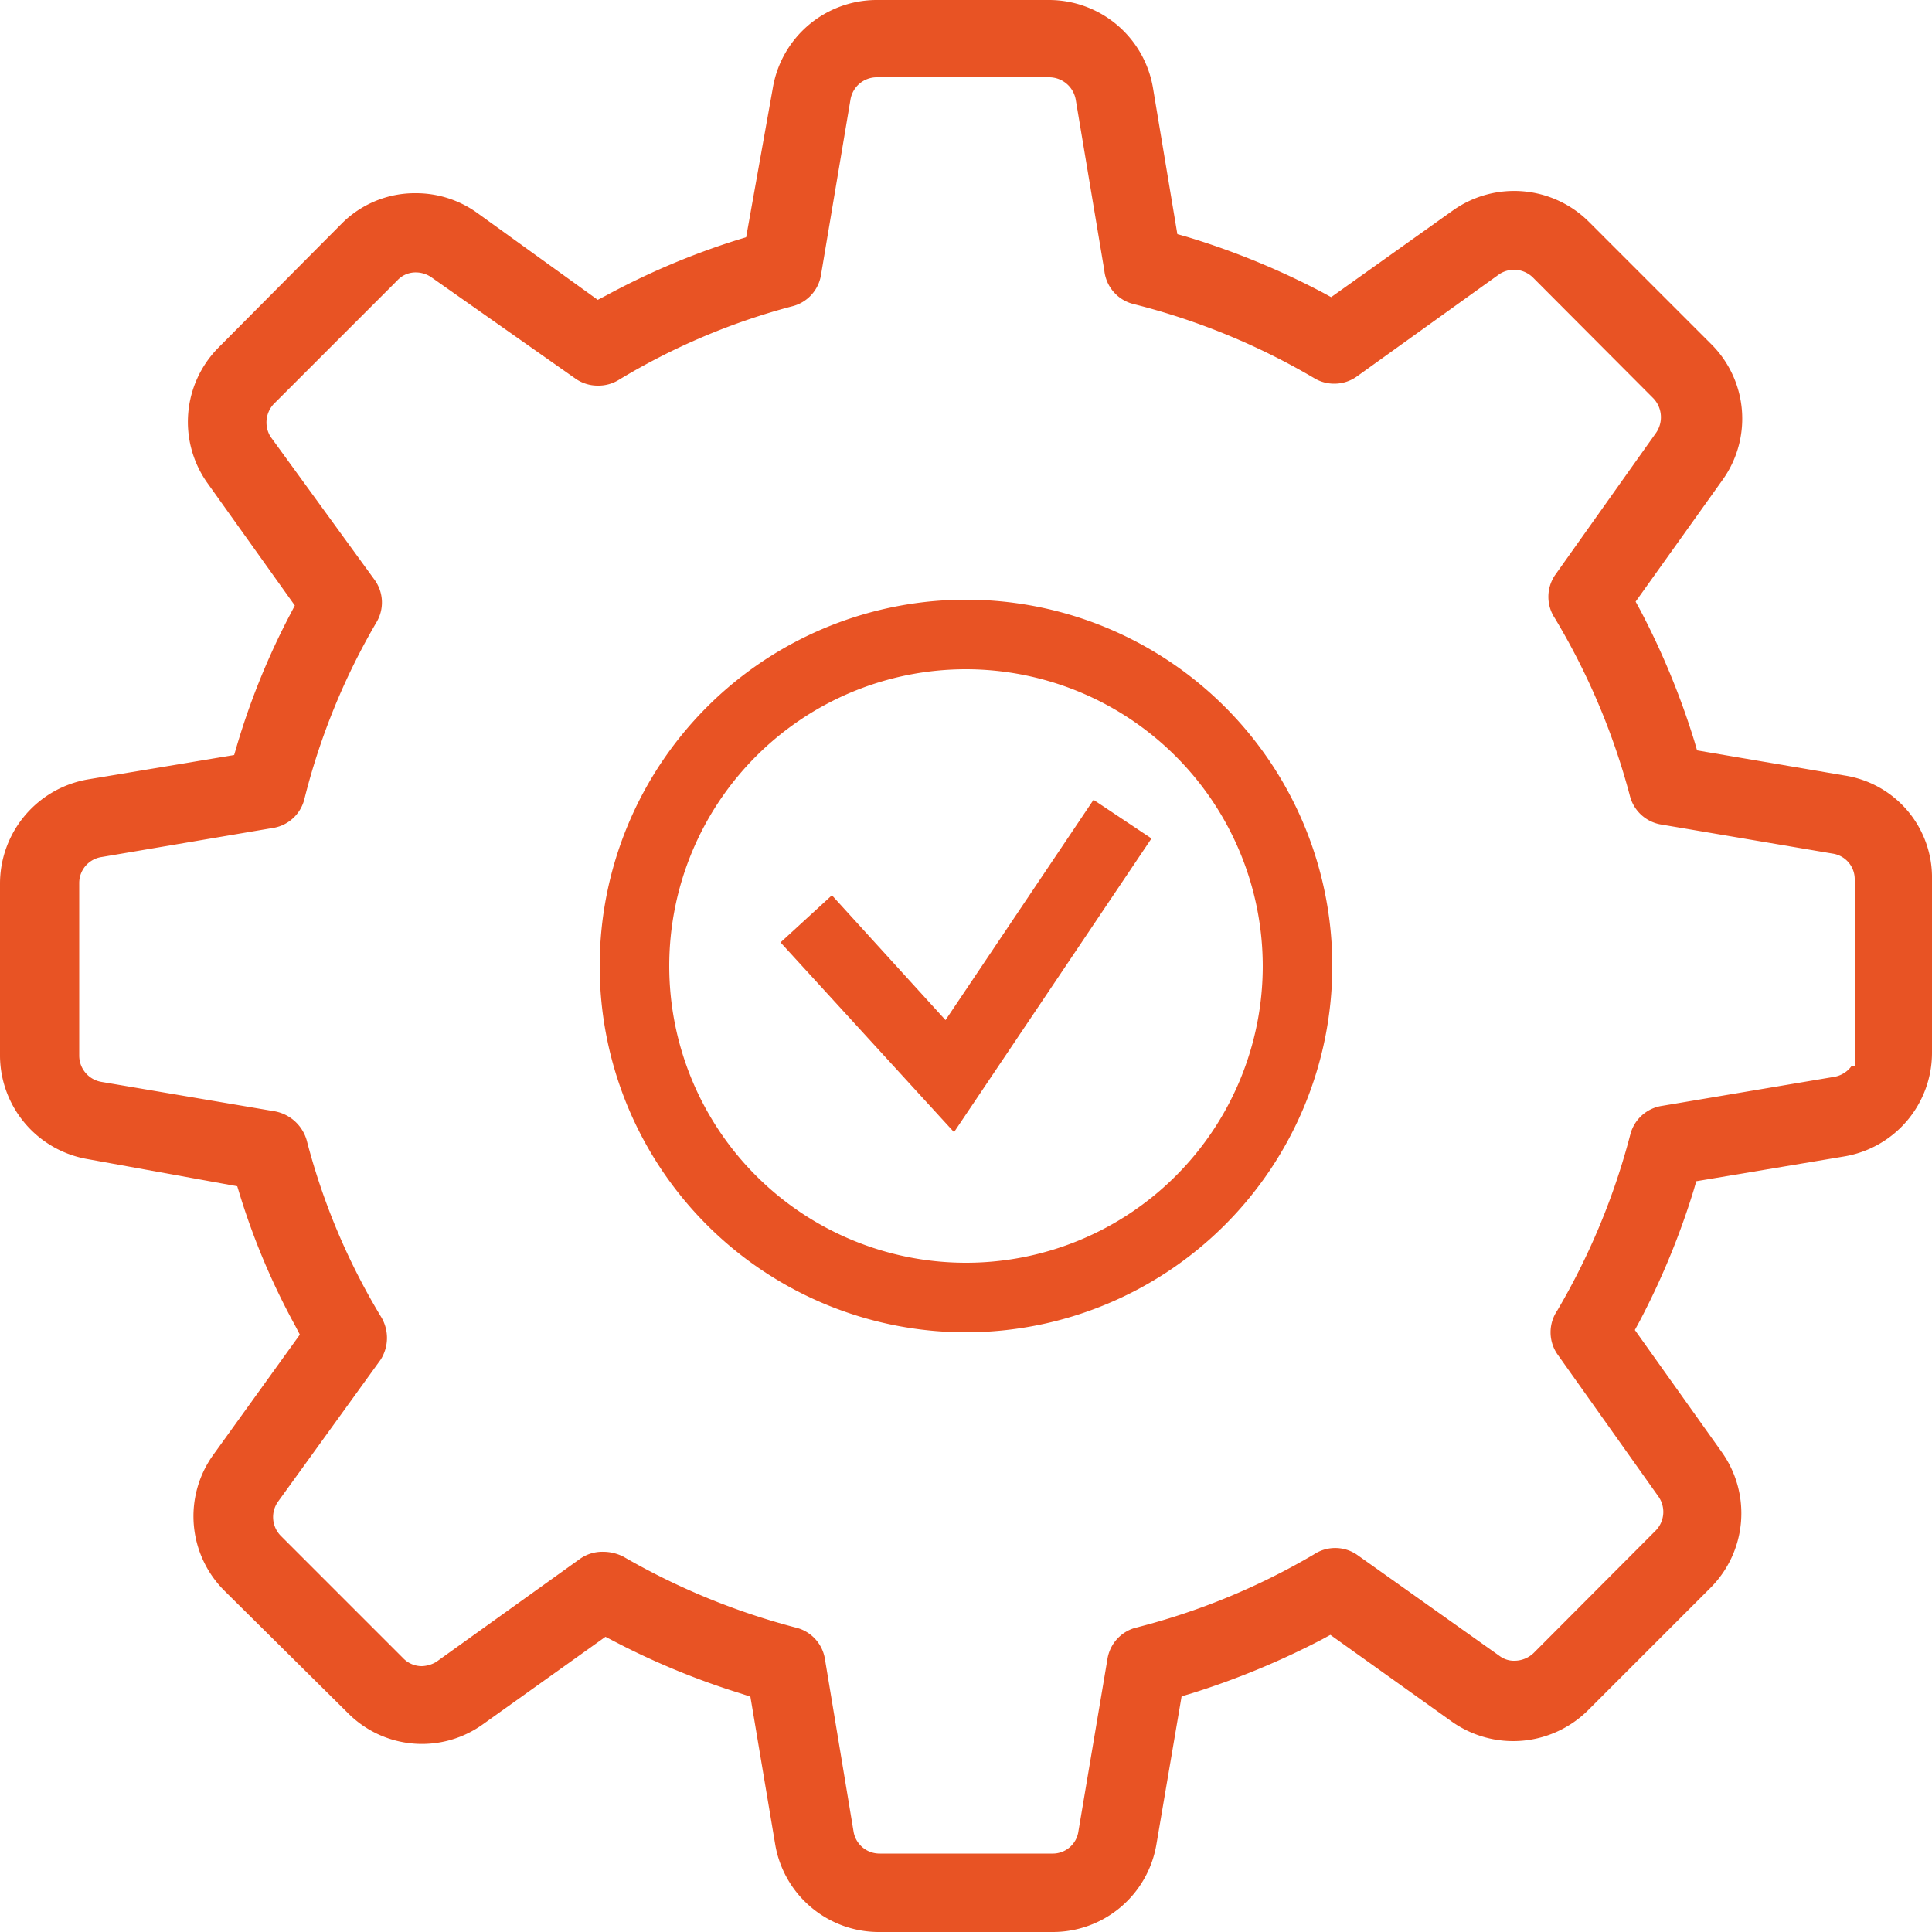 <svg xmlns="http://www.w3.org/2000/svg" viewBox="0 0 50 50"><defs><style>.cls-1{fill:#e85324;}</style></defs><g id="Layer_2" data-name="Layer 2"><g id="Layer_1-2" data-name="Layer 1"><path class="cls-1" d="M22.75,50a2.72,2.72,0,0,1-2.69-2.28l-.64-3.81-.24-.08a19.6,19.6,0,0,1-3.28-1.35l-.23-.12-3.18,2.27A2.7,2.7,0,0,1,9,44.33L5.81,41.17a2.72,2.72,0,0,1-.29-3.52l2.24-3.11-.12-.23a18.23,18.23,0,0,1-1.43-3.38l-.07-.23L2.28,30A2.73,2.73,0,0,1,0,27.34V22.87a2.74,2.74,0,0,1,2.28-2.7l3.78-.63.07-.24a18.77,18.77,0,0,1,1.38-3.4l.12-.23L5.36,12.49A2.73,2.73,0,0,1,5.65,9L8.83,5.8A2.67,2.67,0,0,1,10.76,5a2.71,2.71,0,0,1,1.59.51l3.12,2.25.23-.12a19.25,19.25,0,0,1,3.38-1.43l.23-.07L20,2.28A2.73,2.73,0,0,1,22.67,0h4.47a2.73,2.73,0,0,1,2.7,2.28l.63,3.78.25.07a19.81,19.81,0,0,1,3.51,1.44l.22.12,3.16-2.25a2.74,2.74,0,0,1,3.51.3L44.28,8.9a2.72,2.72,0,0,1,.3,3.52l-2.25,3.15.12.22a19.81,19.81,0,0,1,1.4,3.39l.07.24,3.82.65A2.67,2.67,0,0,1,50,22.76v4.47a2.72,2.72,0,0,1-2.28,2.7l-3.82.64-.07.24a19.77,19.77,0,0,1-1.4,3.39l-.12.22,2.25,3.16a2.73,2.73,0,0,1-.3,3.52L41.1,44.26a2.75,2.75,0,0,1-3.52.3l-3.15-2.25-.22.12a20.65,20.65,0,0,1-3.39,1.4l-.24.07-.65,3.82A2.72,2.72,0,0,1,27.23,50Zm-7.13-9.84a1.14,1.14,0,0,1,.52.13,18,18,0,0,0,4.45,1.83,1,1,0,0,1,.76.82l.74,4.46a.68.68,0,0,0,.68.57h4.46a.67.67,0,0,0,.68-.58l.75-4.45a1,1,0,0,1,.75-.82A17.63,17.63,0,0,0,34,40.23a1,1,0,0,1,1.11,0l3.69,2.62a.62.62,0,0,0,.4.13.72.72,0,0,0,.49-.2l3.16-3.17a.69.69,0,0,0,.07-.88l-2.62-3.69a1,1,0,0,1,0-1.12,17.85,17.85,0,0,0,1.89-4.55,1,1,0,0,1,.82-.75l4.45-.75a.7.7,0,0,0,.45-.27H48V22.77a.67.67,0,0,0-.58-.68L43,21.34a1,1,0,0,1-.82-.75A17.77,17.77,0,0,0,40.24,16a1,1,0,0,1,0-1.11l2.62-3.69a.71.71,0,0,0-.07-.89L39.67,7.18a.71.71,0,0,0-.49-.2.72.72,0,0,0-.37.11L35.12,9.74a1,1,0,0,1-.59.19A1,1,0,0,1,34,9.78a17.73,17.73,0,0,0-4.66-1.91A1,1,0,0,1,28.58,7l-.74-4.42A.7.7,0,0,0,27.16,2H22.69a.69.69,0,0,0-.68.58L21.25,7.1a1,1,0,0,1-.76.83A17.13,17.13,0,0,0,16,9.84a1,1,0,0,1-.52.14,1,1,0,0,1-.6-.19L11.17,7.18a.71.71,0,0,0-.4-.13.64.64,0,0,0-.49.21L7.12,10.42A.7.7,0,0,0,7,11.3L9.69,15a1,1,0,0,1,.05,1.11,17.42,17.42,0,0,0-1.86,4.56,1,1,0,0,1-.83.76l-4.42.75a.68.68,0,0,0-.58.67v4.47a.69.69,0,0,0,.58.68l4.48.76a1.06,1.06,0,0,1,.83.76,17.13,17.13,0,0,0,1.91,4.54,1.05,1.05,0,0,1,0,1.13L7.19,38.87a.69.69,0,0,0,.08.88l3.16,3.16a.67.67,0,0,0,.49.21.78.78,0,0,0,.37-.11L15,40.35A1,1,0,0,1,15.62,40.16Z"/><path class="cls-1" d="M25,34.48A9.48,9.48,0,1,1,34.48,25,9.49,9.49,0,0,1,25,34.48Zm0-17.16A7.68,7.68,0,1,0,32.68,25,7.69,7.69,0,0,0,25,17.32Z"/><polygon class="cls-1" points="20.2 24.39 21.53 23.17 24.47 26.4 28.3 20.7 29.8 21.7 24.69 29.3 20.2 24.39"/></g></g></svg>